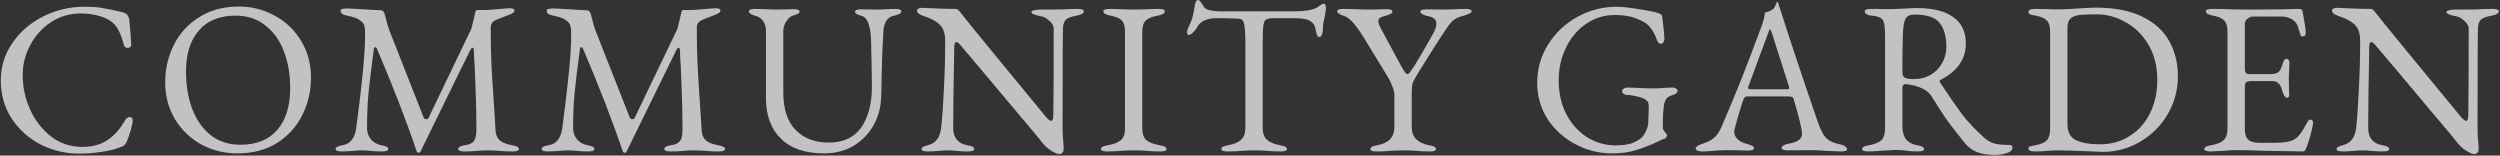 <svg width="1912" height="119" viewBox="0 0 1912 119" fill="none" xmlns="http://www.w3.org/2000/svg">
<rect x="0" y="0" width="1912" height="119" fill="#333333" stroke="none"/>
<path opacity="0.7" d="M1892.19 117.816C1890.86 117.816 1888.71 116.878 1885.73 115C1882.86 113.122 1880.26 110.582 1877.94 107.379C1877.06 106.054 1870.6 98.323 1858.56 84.186C1846.63 70.049 1837.96 59.722 1832.55 53.206C1823.71 42.825 1818.52 36.695 1816.98 34.817C1815.54 33.05 1814.38 32.167 1813.5 32.167C1812.94 32.167 1812.56 32.553 1812.34 33.326C1812.12 33.989 1812.01 34.762 1812.01 35.646C1811.45 62.925 1811.18 83.634 1811.18 97.771C1811.18 105.281 1814.71 109.699 1821.78 111.024C1823.66 111.355 1825.04 111.742 1825.92 112.184C1826.81 112.625 1827.25 113.233 1827.25 114.006C1827.25 115.221 1825.65 115.828 1822.44 115.828C1818.36 115.828 1815.21 115.663 1813 115.331C1810.79 115.11 1808.75 115 1806.87 115C1805.21 115 1803.28 115.11 1801.07 115.331C1796.76 115.663 1793.67 115.828 1791.79 115.828C1788.59 115.828 1786.99 115.221 1786.99 114.006C1786.99 113.343 1787.38 112.791 1788.15 112.349C1789.03 111.908 1790.47 111.411 1792.46 110.858C1798.09 109.312 1801.29 104.784 1802.07 97.274C1802.84 90.095 1803.5 80.431 1804.05 68.282C1804.72 56.023 1805.05 43.598 1805.05 31.007C1805.05 25.595 1803.67 21.564 1800.91 18.913C1798.26 16.263 1794.17 14.054 1788.65 12.287C1787.65 11.955 1786.55 11.458 1785.33 10.796C1784.12 10.022 1783.51 9.194 1783.51 8.311C1783.51 7.427 1783.9 6.82 1784.67 6.488C1785.55 6.157 1786.44 5.991 1787.32 5.991L1798.92 6.488C1804.22 6.709 1808.86 6.82 1812.83 6.82C1813.72 6.82 1814.38 7.04 1814.82 7.482C1815.37 7.814 1816.04 8.531 1816.81 9.636C1818.14 11.513 1827.47 23 1844.81 44.095C1862.15 65.189 1874.52 80.21 1881.92 89.156C1883.79 91.365 1885.18 92.469 1886.06 92.469C1887.05 92.469 1887.61 91.31 1887.72 88.99C1887.94 80.597 1888.05 58.121 1888.05 21.564C1887.94 19.576 1886.78 17.643 1884.57 15.766C1882.47 13.888 1880.43 12.784 1878.44 12.452C1873.47 11.569 1870.98 10.464 1870.98 9.139C1870.98 8.587 1871.7 8.145 1873.14 7.814C1874.57 7.482 1876.12 7.317 1877.78 7.317H1887.22L1895.5 7.151C1899.04 6.93 1902.63 6.82 1906.27 6.82C1909.47 6.82 1911.07 7.427 1911.07 8.642C1911.07 10.188 1909.25 11.293 1905.61 11.955C1901.52 12.728 1898.82 13.722 1897.49 14.937C1896.16 16.152 1895.39 18.14 1895.17 20.901C1894.95 24.877 1894.84 50.445 1894.84 97.605C1894.84 102.023 1895.06 106.22 1895.5 110.196L1895.67 113.675C1895.67 116.436 1894.51 117.816 1892.19 117.816Z" fill="white"/>
<path opacity="0.7" d="M1690.66 115.828C1687.46 115.828 1685.86 115.221 1685.86 114.006C1685.86 113.233 1686.3 112.625 1687.18 112.183C1688.07 111.742 1689.45 111.355 1691.33 111.024C1695.63 110.251 1698.72 108.981 1700.6 107.213C1702.59 105.336 1703.58 102.464 1703.58 98.599V24.049C1703.58 20.183 1702.76 17.422 1701.1 15.765C1699.55 13.998 1696.68 12.728 1692.48 11.955C1688.84 11.292 1687.02 10.188 1687.02 8.642C1687.02 7.427 1688.62 6.819 1691.82 6.819C1696.02 6.819 1701.1 6.93 1707.06 7.151L1721.15 7.316L1743.84 7.151L1757.92 6.819C1759.8 6.819 1760.79 7.316 1760.91 8.31C1761.13 9.194 1761.57 11.624 1762.23 15.6C1763 19.576 1763.39 22.834 1763.39 25.374C1763.39 27.031 1762.62 27.859 1761.07 27.859C1760.52 27.859 1760.13 27.749 1759.91 27.528C1759.69 27.307 1759.47 26.865 1759.25 26.202C1759.03 25.65 1758.59 24.214 1757.92 21.895C1757.26 19.576 1756.49 17.974 1755.6 17.091C1752.95 14.109 1749.25 12.618 1744.5 12.618H1722.8C1721.7 12.618 1720.43 13.17 1718.99 14.274C1717.56 15.268 1716.84 16.483 1716.84 17.919V53.04C1716.84 54.034 1717.11 54.918 1717.67 55.691C1718.33 56.354 1719.05 56.685 1719.82 56.685H1736.22C1739.31 56.685 1741.47 56.133 1742.68 55.028C1743.9 53.924 1744.95 51.77 1745.83 48.567C1746.49 46.138 1747.49 44.923 1748.81 44.923C1749.25 44.923 1749.7 45.199 1750.14 45.751C1750.69 46.193 1750.97 46.8 1750.97 47.573L1750.8 51.881L1750.47 59.17L1750.63 67.95L1750.8 71.926C1750.8 73.804 1750.3 74.743 1749.31 74.743C1747.65 74.743 1746.38 72.976 1745.5 69.441C1744.84 66.791 1743.9 64.913 1742.68 63.809C1741.58 62.594 1739.98 61.986 1737.88 61.986H1722.47C1720.37 61.986 1718.88 62.263 1718 62.815C1717.22 63.367 1716.84 64.527 1716.84 66.294V98.102C1716.84 102.188 1717.67 105.06 1719.32 106.716C1721.09 108.373 1723.91 109.201 1727.77 109.201H1740.03C1743.68 109.201 1746.66 108.981 1748.98 108.539C1751.41 108.097 1753.45 107.379 1755.11 106.385C1756.76 105.281 1758.25 103.79 1759.58 101.912C1761.02 99.924 1762.67 97.163 1764.55 93.629C1765.32 92.193 1766.1 91.475 1766.87 91.475C1768.31 91.475 1769.02 92.248 1769.02 93.794C1769.02 95.23 1768.42 98.267 1767.2 102.906C1765.99 107.434 1764.88 110.803 1763.89 113.012C1763.78 113.233 1763.61 113.619 1763.39 114.172C1763.17 114.724 1762.89 115.11 1762.56 115.331C1762.34 115.663 1762.01 115.828 1761.57 115.828C1759.36 115.828 1749.64 115.663 1732.41 115.331C1724.79 115 1717.22 114.834 1709.71 114.834C1706.62 114.834 1703.75 115 1701.1 115.331C1695.47 115.663 1691.99 115.828 1690.66 115.828Z" fill="white"/>
<path opacity="0.7" d="M1600.39 115.829C1588.24 115.276 1579.29 115 1573.55 115C1571.67 115 1569.19 115.111 1566.1 115.332C1563.67 115.663 1560.35 115.829 1556.16 115.829C1552.95 115.829 1551.35 115.111 1551.35 113.675C1551.35 112.791 1551.68 112.239 1552.35 112.018C1553.01 111.797 1554.5 111.466 1556.82 111.024C1561.02 110.251 1563.89 108.981 1565.43 107.214C1567.09 105.447 1567.92 102.575 1567.92 98.599V24.049C1567.92 20.183 1567.09 17.422 1565.43 15.766C1563.89 13.999 1561.02 12.729 1556.82 11.955C1554.72 11.624 1553.28 11.293 1552.51 10.961C1551.74 10.52 1551.35 9.857 1551.35 8.973C1551.35 7.538 1552.95 6.82 1556.16 6.82L1565.6 6.985C1567.26 7.096 1570.24 7.151 1574.55 7.151C1579.07 7.151 1584.76 6.875 1591.61 6.323C1593.93 6.212 1596.03 6.102 1597.9 5.991C1599.89 5.881 1601.55 5.826 1602.87 5.826C1617.23 5.826 1629.11 8.145 1638.49 12.784C1647.88 17.312 1654.73 23.552 1659.04 31.504C1663.45 39.346 1665.66 48.292 1665.66 58.342C1665.66 68.724 1663.07 78.388 1657.88 87.334C1652.69 96.169 1645.67 103.183 1636.84 108.373C1628 113.564 1618.39 116.16 1608.01 116.16L1600.39 115.829ZM1606.02 110.362C1614.53 110.362 1622.09 108.263 1628.72 104.066C1635.46 99.869 1640.65 94.071 1644.29 86.671C1648.05 79.161 1649.92 70.657 1649.92 61.158C1649.92 50.998 1647.72 42.107 1643.3 34.486C1638.88 26.865 1633.08 21.067 1625.9 17.091C1618.83 13.005 1611.43 10.961 1603.7 10.961C1597.85 10.961 1593.43 11.127 1590.45 11.458C1587.58 11.79 1585.31 12.673 1583.66 14.109C1582 15.545 1581.17 17.864 1581.17 21.067V94.954C1581.17 101.029 1583.38 105.115 1587.8 107.214C1592.33 109.312 1598.4 110.362 1606.02 110.362Z" fill="white"/>
<path opacity="0.7" d="M1525.69 118.479C1520.61 118.479 1516.19 117.816 1512.44 116.491C1508.79 115.166 1505.59 112.846 1502.83 109.533C1497.75 103.238 1493.55 97.881 1490.24 93.463C1486.93 88.935 1482.73 82.529 1477.65 74.246C1475.99 71.485 1473.62 69.331 1470.52 67.785C1466.88 66.018 1462.52 64.858 1457.44 64.306H1457.11C1455.67 64.306 1454.95 65.41 1454.95 67.619V96.776C1454.95 104.949 1458.65 109.699 1466.05 111.024C1467.93 111.355 1469.31 111.742 1470.19 112.184C1471.08 112.625 1471.52 113.233 1471.52 114.006C1471.52 115.221 1469.92 115.828 1466.71 115.828C1463.18 115.828 1459.98 115.607 1457.11 115.166C1455.12 114.834 1452.91 114.669 1450.48 114.669C1448.49 114.669 1446.45 114.779 1444.35 115C1442.36 115.11 1440.93 115.166 1440.04 115.166C1435.62 115.607 1431.92 115.828 1428.94 115.828C1425.74 115.828 1424.14 115.221 1424.14 114.006C1424.14 113.233 1424.58 112.625 1425.46 112.184C1426.35 111.742 1427.73 111.355 1429.61 111.024C1433.91 110.251 1437 108.981 1438.88 107.214C1440.76 105.336 1441.7 102.409 1441.7 98.433V27.859C1441.7 23.22 1441.48 19.962 1441.04 18.085C1440.7 16.097 1439.82 14.661 1438.39 13.777C1437.06 12.894 1434.8 12.286 1431.59 11.955C1429.83 11.845 1428.45 11.458 1427.45 10.795C1426.57 10.133 1426.13 9.415 1426.13 8.642C1426.13 7.427 1427.73 6.819 1430.93 6.819C1435.68 6.819 1438.77 6.875 1440.21 6.985H1447.17C1448.82 6.985 1451.31 6.875 1454.62 6.654C1460.58 6.322 1464.45 6.157 1466.22 6.157C1478.37 6.157 1487.59 8.476 1493.88 13.115C1500.29 17.643 1503.49 24.38 1503.49 33.326C1503.49 45.254 1496.98 54.532 1483.94 61.158C1483.61 61.269 1483.45 61.545 1483.45 61.986C1483.45 62.318 1483.61 62.76 1483.94 63.312C1490.9 73.804 1496.48 81.867 1500.68 87.499C1504.98 93.132 1510.62 99.096 1517.57 105.391C1520.22 107.711 1522.93 109.202 1525.69 109.864C1528.45 110.527 1532.1 110.858 1536.63 110.858C1538.28 110.858 1539.11 111.466 1539.11 112.681C1539.11 114.779 1537.62 116.27 1534.64 117.154C1531.77 118.037 1528.78 118.479 1525.69 118.479ZM1463.73 60.495C1468.59 60.495 1472.9 59.391 1476.65 57.182C1480.52 54.863 1483.45 51.826 1485.43 48.071C1487.53 44.315 1488.58 40.284 1488.58 35.977C1488.58 28.135 1486.93 22.061 1483.61 17.753C1480.3 13.336 1473.84 11.127 1464.23 11.127C1460.81 11.127 1458.49 12.231 1457.27 14.44C1456.17 16.538 1455.5 20.57 1455.28 26.534C1455.06 34.044 1454.95 43.432 1454.95 54.697C1454.95 57.237 1455.61 58.839 1456.94 59.502C1458.27 60.164 1460.53 60.495 1463.73 60.495Z" fill="white"/>
<path opacity="0.7" d="M1301.65 115.829C1300.21 115.829 1299.05 115.608 1298.17 115.166C1297.28 114.835 1296.84 114.338 1296.84 113.675C1296.84 112.239 1298.66 110.969 1302.31 109.865C1305.51 108.871 1308.27 107.49 1310.59 105.723C1312.91 103.845 1314.9 100.974 1316.56 97.108C1322.41 83.634 1327.49 71.43 1331.8 60.496C1336.22 49.451 1341.46 35.701 1347.54 19.245C1348.75 15.821 1349.52 12.618 1349.86 9.636C1350.19 9.526 1350.96 9.305 1352.18 8.973C1353.5 8.532 1354.72 7.924 1355.82 7.151C1356.7 6.488 1357.37 5.494 1357.81 4.169C1358.36 2.844 1358.75 1.96 1358.97 1.518C1359.08 1.408 1359.19 1.408 1359.3 1.518C1359.52 1.518 1359.69 1.574 1359.8 1.684C1360.02 2.236 1360.18 2.844 1360.29 3.506C1360.51 4.169 1360.73 4.777 1360.96 5.329C1369.13 31.062 1378.96 60.551 1390.44 93.795C1392.54 99.869 1394.86 104.011 1397.4 106.22C1399.94 108.318 1403.2 109.699 1407.18 110.362C1408.94 110.693 1410.27 111.245 1411.15 112.018C1412.15 112.681 1412.64 113.399 1412.64 114.172C1412.64 115.276 1411.04 115.829 1407.84 115.829L1398.89 115.497C1392.71 115.055 1388.01 114.835 1384.81 114.835L1367.42 115C1364.21 115 1362.61 114.338 1362.61 113.012C1362.61 112.35 1363.11 111.742 1364.1 111.19C1365.21 110.527 1366.53 110.085 1368.08 109.865C1374.82 108.76 1378.18 106.275 1378.18 102.41C1378.18 98.875 1376.03 89.929 1371.72 75.572C1371.5 74.798 1371.06 74.301 1370.4 74.081C1369.85 73.86 1368.8 73.749 1367.25 73.749H1335.94C1334.73 73.749 1333.79 74.743 1333.12 76.731C1331.91 80.265 1330.47 84.904 1328.82 90.647C1327.16 96.28 1326.33 99.593 1326.33 100.587C1326.33 102.907 1327.21 104.895 1328.98 106.551C1330.86 108.208 1333.18 109.368 1335.94 110.03C1337.93 110.582 1339.31 111.079 1340.08 111.521C1340.97 111.963 1341.41 112.57 1341.41 113.344C1341.41 114.558 1339.81 115.166 1336.6 115.166C1334.61 115.166 1332.96 115.111 1331.63 115L1321.53 114.835C1319.65 114.835 1317.55 114.89 1315.23 115C1313.02 115.221 1311.37 115.332 1310.26 115.332C1307.17 115.663 1304.3 115.829 1301.65 115.829ZM1366.09 68.282C1366.75 68.282 1367.31 68.227 1367.75 68.117C1368.19 68.006 1368.41 67.785 1368.41 67.454L1368.08 65.797L1355.16 25.374C1354.49 23.386 1354 22.392 1353.67 22.392C1353.45 22.392 1353 23.331 1352.34 25.209L1337.27 65.797L1336.93 67.123C1336.93 67.675 1337.15 68.006 1337.6 68.117C1338.15 68.227 1339.09 68.282 1340.41 68.282H1366.09Z" fill="white"/>
<path opacity="0.7" d="M1233.14 117.319C1222.98 117.319 1213.48 114.945 1204.65 110.195C1195.81 105.446 1188.74 98.985 1183.44 90.812C1178.25 82.529 1175.65 73.417 1175.65 63.477C1175.65 52.764 1178.42 42.99 1183.94 34.154C1189.46 25.208 1196.92 18.14 1206.3 12.949C1215.69 7.758 1225.8 5.163 1236.62 5.163C1240.49 5.163 1246.39 5.825 1254.35 7.151C1262.41 8.365 1267.54 9.525 1269.75 10.63C1270.31 10.851 1270.64 11.127 1270.75 11.458C1270.97 11.679 1271.13 12.065 1271.24 12.618C1272.35 21.232 1272.9 27.086 1272.9 30.178C1272.9 31.062 1272.62 31.835 1272.07 32.498C1271.63 33.16 1271.08 33.492 1270.42 33.492C1269.42 33.492 1268.65 33.105 1268.1 32.332C1267.54 31.559 1267.05 30.454 1266.61 29.019C1265.39 25.705 1263.68 22.779 1261.47 20.238C1259.92 18.25 1256.83 16.317 1252.19 14.44C1247.66 12.452 1241.98 11.458 1235.13 11.458C1226.85 11.458 1219.39 13.777 1212.76 18.416C1206.25 22.944 1201.17 29.074 1197.52 36.805C1193.88 44.426 1192.06 52.599 1192.06 61.324C1192.06 71.374 1194.1 80.21 1198.19 87.83C1202.27 95.341 1207.63 101.139 1214.26 105.225C1220.88 109.201 1227.95 111.189 1235.46 111.189C1240.98 111.189 1245.35 110.582 1248.55 109.367C1251.75 108.042 1254.13 106.606 1255.67 105.06C1257.11 103.624 1258.27 101.802 1259.15 99.593C1260.14 97.384 1260.64 94.954 1260.64 92.303C1260.64 90.315 1260.7 88.769 1260.81 87.665L1260.97 82.695C1260.97 80.044 1260.7 78.387 1260.14 77.725C1258.93 76.068 1256.5 74.798 1252.86 73.914C1249.21 73.031 1246.23 72.589 1243.91 72.589C1243.36 72.589 1242.64 72.313 1241.76 71.761C1240.98 71.209 1240.6 70.546 1240.6 69.773C1240.6 69 1240.98 68.337 1241.76 67.785C1242.64 67.233 1243.36 66.956 1243.91 66.956C1246.45 66.956 1249.71 67.067 1253.68 67.288C1257.88 67.509 1261.58 67.619 1264.78 67.619C1266.77 67.619 1269.2 67.509 1272.07 67.288C1274.94 67.067 1277.43 66.956 1279.53 66.956C1280.19 66.956 1280.91 67.177 1281.68 67.619C1282.56 68.061 1283.01 68.724 1283.01 69.607C1283.01 70.27 1282.56 70.932 1281.68 71.595C1280.8 72.147 1280.08 72.479 1279.53 72.589C1277.21 73.252 1275.55 74.191 1274.56 75.405C1273.56 76.62 1272.9 78.387 1272.57 80.707C1272.02 84.683 1271.74 88.824 1271.74 93.132V97.605C1271.74 98.157 1271.85 98.709 1272.07 99.261C1272.4 99.703 1272.62 100.035 1272.74 100.255C1272.96 100.587 1273.34 101.084 1273.9 101.746C1274.56 102.299 1274.89 102.74 1274.89 103.072C1274.89 104.949 1274.12 105.999 1272.57 106.219C1271.8 106.33 1270.31 106.993 1268.1 108.207C1262.68 110.748 1257.22 112.901 1251.7 114.668C1246.17 116.436 1239.99 117.319 1233.14 117.319Z" fill="white"/>
<path opacity="0.7" d="M1052.84 115.828C1049.64 115.828 1048.04 115.221 1048.04 114.006C1048.04 113.233 1048.48 112.625 1049.36 112.183C1050.25 111.742 1051.63 111.355 1053.51 111.024C1062.12 109.478 1066.43 104.839 1066.43 97.108V72.589C1066.43 70.712 1065.93 68.613 1064.94 66.294C1064.05 63.864 1063.17 61.876 1062.29 60.33L1042.9 28.522C1036.83 18.803 1031.91 13.391 1028.16 12.286C1026.28 11.624 1024.9 11.016 1024.02 10.464C1023.13 9.912 1022.69 9.304 1022.69 8.642C1022.69 7.427 1024.29 6.819 1027.5 6.819L1035.12 6.985C1039.98 7.206 1043.9 7.316 1046.88 7.316L1054.83 7.151C1056.16 7.04 1057.92 6.985 1060.13 6.985C1063.33 6.985 1064.94 7.592 1064.94 8.807C1064.94 10.133 1063.11 11.237 1059.47 12.121C1057.59 12.562 1056.21 13.115 1055.33 13.777C1054.55 14.33 1054.17 15.158 1054.17 16.262C1054.17 17.698 1054.89 19.686 1056.32 22.226L1071.56 50.39C1073.77 54.587 1075.32 56.685 1076.2 56.685C1076.86 56.685 1077.53 56.298 1078.19 55.525C1078.85 54.642 1080.01 52.93 1081.67 50.39C1084.98 45.088 1088.63 38.904 1092.6 31.835C1093.04 30.951 1094.04 29.184 1095.58 26.534C1097.57 23.22 1098.57 20.404 1098.57 18.085C1098.57 14.882 1096.3 12.949 1091.77 12.286C1090.56 12.066 1089.34 11.624 1088.13 10.961C1086.91 10.298 1086.31 9.636 1086.31 8.973C1086.31 7.758 1087.91 7.151 1091.11 7.151L1103.54 7.316C1106.63 7.316 1110.27 7.206 1114.47 6.985L1120.77 6.819C1123.97 6.819 1125.57 7.427 1125.57 8.642C1125.57 9.304 1124.8 9.967 1123.25 10.63C1121.81 11.292 1119.66 12.01 1116.79 12.783C1114.14 13.556 1111.87 14.937 1110 16.925C1108.23 18.913 1105.63 22.558 1102.21 27.859C1096.36 36.916 1090.23 46.635 1083.82 57.016C1081.83 60.33 1080.62 62.76 1080.18 64.306C1079.85 65.852 1079.68 68.392 1079.68 71.926V97.108C1079.68 100.863 1080.78 103.955 1082.99 106.385C1085.31 108.704 1088.57 110.251 1092.77 111.024C1094.65 111.355 1096.03 111.742 1096.91 112.183C1097.79 112.625 1098.23 113.233 1098.23 114.006C1098.23 115.221 1096.63 115.828 1093.43 115.828C1089.34 115.828 1085.81 115.663 1082.83 115.331C1079.29 115.11 1076.37 115 1074.05 115C1071.29 115 1067.92 115.11 1063.94 115.331C1060.63 115.663 1056.93 115.828 1052.84 115.828Z" fill="white"/>
<path opacity="0.7" d="M938.876 115.829C935.674 115.829 934.072 115.221 934.072 114.006C934.072 113.233 934.514 112.626 935.397 112.184C936.281 111.742 937.662 111.356 939.539 111.024C943.846 110.251 947.049 108.871 949.148 106.882C951.357 104.894 952.461 101.968 952.461 98.102V33.823C952.461 26.424 952.185 21.454 951.633 18.913C951.191 16.263 950.307 14.827 948.982 14.606C947.546 14.275 945.834 14.109 943.846 14.109C941.969 13.999 939.76 13.943 937.22 13.943H929.433C926.562 13.943 923.856 14.496 921.316 15.6C918.776 16.704 916.953 18.306 915.849 20.404C915.186 21.73 914.137 23.11 912.701 24.546C911.376 25.982 910.161 26.7 909.056 26.7C908.283 26.7 907.897 25.982 907.897 24.546C907.897 23.442 908.173 22.337 908.725 21.233C910.271 18.251 911.376 15.545 912.038 13.115C912.701 10.575 913.308 7.482 913.861 3.838C914.192 1.297 915.131 0.027 916.677 0.027C917.008 0.027 917.616 0.635 918.499 1.85C919.493 3.065 920.267 4.224 920.819 5.329C921.481 6.433 922.917 7.261 925.126 7.814C927.445 8.366 929.875 8.642 932.415 8.642H990.73C997.578 8.642 1002.82 7.814 1006.47 6.157C1007.13 5.826 1008.07 5.218 1009.28 4.335C1010.61 3.341 1011.83 2.844 1012.93 2.844C1013.26 2.844 1013.54 3.285 1013.76 4.169C1013.98 4.942 1014.09 5.77 1014.09 6.654C1014.09 7.096 1013.87 8.642 1013.43 11.293L1012.43 16.263C1011.99 17.588 1011.77 19.189 1011.77 21.067V23.055C1011.77 24.16 1011.49 25.319 1010.94 26.534C1010.5 27.749 1009.89 28.356 1009.12 28.356C1008.35 28.356 1007.74 27.859 1007.3 26.865C1006.86 25.761 1006.41 23.994 1005.97 21.564C1005.53 19.134 1004.15 17.257 1001.83 15.931C999.51 14.606 995.811 13.943 990.73 13.943H973.998C971.237 13.943 969.304 14.275 968.199 14.937C967.205 15.6 966.543 17.201 966.211 19.742C965.88 22.172 965.714 26.589 965.714 32.995V98.102C965.714 101.968 966.819 104.894 969.028 106.882C971.237 108.871 974.495 110.251 978.802 111.024C980.68 111.356 982.06 111.742 982.944 112.184C983.827 112.626 984.269 113.233 984.269 114.006C984.269 115.221 982.668 115.829 979.465 115.829C975.378 115.829 971.844 115.663 968.862 115.332C965.328 115.111 962.401 115 960.082 115C957.321 115 953.952 115.111 949.976 115.332C946.663 115.663 942.963 115.829 938.876 115.829Z" fill="white"/>
<path opacity="0.7" d="M846.792 115.828C843.589 115.828 841.987 115.221 841.987 114.006C841.987 113.233 842.429 112.625 843.313 112.183C844.196 111.742 845.577 111.355 847.454 111.024C851.872 110.251 855.13 108.981 857.229 107.213C859.327 105.336 860.376 102.52 860.376 98.764V23.883C860.376 20.017 859.548 17.256 857.891 15.6C856.345 13.943 853.473 12.728 849.277 11.955C845.632 11.292 843.81 10.188 843.81 8.642C843.81 7.427 845.411 6.819 848.614 6.819C851.706 6.819 855.241 6.93 859.217 7.151L867.997 7.316L875.949 7.151C879.483 6.93 882.852 6.819 886.055 6.819C889.258 6.819 890.859 7.427 890.859 8.642C890.859 10.188 889.037 11.292 885.392 11.955C881.085 12.728 878.047 13.998 876.28 15.765C874.513 17.422 873.63 20.128 873.63 23.883V98.764C873.63 102.52 874.679 105.336 876.777 107.213C878.986 108.981 882.3 110.251 886.717 111.024C888.595 111.355 889.975 111.742 890.859 112.183C891.743 112.625 892.184 113.233 892.184 114.006C892.184 115.221 890.583 115.828 887.38 115.828C883.293 115.828 879.759 115.663 876.777 115.331C873.243 115.11 870.316 115 867.997 115C865.236 115 861.867 115.11 857.891 115.331C854.578 115.663 850.878 115.828 846.792 115.828Z" fill="white"/>
<path opacity="0.7" d="M810.015 117.816C808.689 117.816 806.536 116.878 803.554 115C800.682 113.122 798.087 110.582 795.767 107.379C794.884 106.054 788.423 98.323 776.384 84.186C764.456 70.049 755.786 59.722 750.375 53.206C741.539 42.825 736.348 36.695 734.802 34.817C733.366 33.05 732.207 32.167 731.323 32.167C730.771 32.167 730.384 32.553 730.163 33.326C729.942 33.989 729.832 34.762 729.832 35.646C729.28 62.925 729.004 83.634 729.004 97.771C729.004 105.281 732.538 109.699 739.606 111.024C741.484 111.355 742.864 111.742 743.748 112.184C744.632 112.625 745.073 113.233 745.073 114.006C745.073 115.221 743.472 115.828 740.269 115.828C736.183 115.828 733.035 115.663 730.826 115.331C728.617 115.11 726.574 115 724.696 115C723.04 115 721.107 115.11 718.898 115.331C714.591 115.663 711.498 115.828 709.621 115.828C706.418 115.828 704.816 115.221 704.816 114.006C704.816 113.343 705.203 112.791 705.976 112.349C706.86 111.908 708.295 111.411 710.283 110.858C715.916 109.312 719.119 104.784 719.892 97.274C720.665 90.095 721.328 80.431 721.88 68.282C722.543 56.023 722.874 43.598 722.874 31.007C722.874 25.595 721.493 21.564 718.732 18.913C716.082 16.263 711.995 14.054 706.473 12.287C705.479 11.955 704.375 11.458 703.16 10.796C701.945 10.022 701.337 9.194 701.337 8.311C701.337 7.427 701.724 6.82 702.497 6.488C703.381 6.157 704.264 5.991 705.148 5.991L716.744 6.488C722.046 6.709 726.684 6.82 730.66 6.82C731.544 6.82 732.207 7.04 732.648 7.482C733.201 7.814 733.863 8.531 734.636 9.636C735.962 11.513 745.294 23 762.634 44.095C779.974 65.189 792.344 80.21 799.743 89.156C801.621 91.365 803.002 92.469 803.885 92.469C804.879 92.469 805.431 91.31 805.542 88.99C805.763 80.597 805.873 58.121 805.873 21.564C805.763 19.576 804.603 17.643 802.394 15.766C800.296 13.888 798.252 12.784 796.264 12.452C791.294 11.569 788.809 10.464 788.809 9.139C788.809 8.587 789.527 8.145 790.963 7.814C792.399 7.482 793.945 7.317 795.602 7.317H805.045L813.328 7.151C816.862 6.93 820.452 6.82 824.096 6.82C827.299 6.82 828.901 7.427 828.901 8.642C828.901 10.188 827.079 11.293 823.434 11.955C819.347 12.728 816.641 13.722 815.316 14.937C813.991 16.152 813.218 18.14 812.997 20.901C812.776 24.877 812.665 50.445 812.665 97.605C812.665 102.023 812.886 106.22 813.328 110.196L813.494 113.675C813.494 116.436 812.334 117.816 810.015 117.816Z" fill="white"/>
<path opacity="0.7" d="M630.385 117.319C615.917 117.319 604.873 113.564 597.252 106.054C589.631 98.544 585.821 88.272 585.821 75.24V24.38C585.821 20.735 585.103 17.974 583.667 16.097C582.231 14.109 580.409 12.839 578.2 12.286C574.555 11.292 572.733 10.078 572.733 8.642C572.733 7.427 574.335 6.819 577.537 6.819L584.661 6.985C588.195 7.206 591.122 7.316 593.442 7.316L601.393 7.151C602.719 7.04 604.486 6.985 606.695 6.985C609.898 6.985 611.499 7.592 611.499 8.807C611.499 9.47 611.113 10.022 610.34 10.464C609.566 10.906 608.131 11.458 606.032 12.121C604.486 12.562 602.94 13.943 601.393 16.262C599.847 18.471 599.074 21.067 599.074 24.049V70.601C599.074 83.413 602.222 93.021 608.517 99.427C614.813 105.833 623.262 109.036 633.864 109.036C644.909 109.036 653.137 105.225 658.549 97.605C664.071 89.874 666.832 79.326 666.832 65.962C666.832 59.225 666.611 47.352 666.169 30.344C666.059 25.705 665.451 21.729 664.347 18.416C663.242 14.992 661.586 12.949 659.377 12.286C655.732 11.292 653.91 10.188 653.91 8.973C653.91 7.758 655.511 7.151 658.714 7.151L671.139 7.316C673.238 7.316 675.833 7.206 678.926 6.985L684.558 6.819C687.761 6.819 689.363 7.427 689.363 8.642C689.363 10.078 687.54 11.182 683.896 11.955C678.705 12.949 675.944 17.091 675.612 24.38C675.171 31.117 674.839 38.02 674.618 45.088C674.508 52.046 674.397 56.74 674.287 59.17C674.287 62.373 674.177 67.177 673.956 73.583C673.735 81.977 671.691 89.542 667.826 96.279C663.96 102.906 658.769 108.097 652.253 111.852C645.737 115.497 638.448 117.319 630.385 117.319Z" fill="white"/>
<path opacity="0.7" d="M419.099 115.829C415.896 115.829 414.295 115.221 414.295 114.006C414.295 113.233 414.737 112.626 415.62 112.184C416.504 111.742 417.884 111.356 419.762 111.024C425.505 110.03 428.929 105.723 430.033 98.102C434.561 64.085 436.826 40.561 436.826 27.528C436.826 24.988 436.77 23.166 436.66 22.061C436.549 20.846 436.328 19.852 435.997 19.079C435.776 18.195 435.169 17.367 434.175 16.594C432.408 15.048 430.641 13.999 428.873 13.446C427.217 12.894 424.842 12.287 421.75 11.624C420.645 11.403 419.762 11.017 419.099 10.464C418.436 9.802 418.105 9.084 418.105 8.311C418.105 7.538 418.547 7.041 419.43 6.82C420.424 6.599 421.86 6.488 423.738 6.488C425.174 6.488 429.315 6.709 436.163 7.151C443.01 7.593 447.152 7.814 448.588 7.814C450.134 7.814 451.183 8.697 451.736 10.464L452.895 14.772C453.889 18.748 454.718 21.564 455.38 23.221L481.556 89.653C481.887 90.647 482.605 91.144 483.709 91.144C484.482 91.144 485.035 90.813 485.366 90.15L518.002 22.227C519.328 17.257 520.322 13.115 520.984 9.802C521.316 8.366 521.868 7.648 522.641 7.648H528.605C530.262 7.648 534.238 7.372 540.533 6.82C543.405 6.488 545.724 6.323 547.491 6.323C549.81 6.323 550.97 6.875 550.97 7.979C550.97 8.753 550.639 9.36 549.976 9.802C549.424 10.243 548.319 10.796 546.663 11.458C545.669 11.79 544.343 12.287 542.687 12.949C541.03 13.612 539.097 14.385 536.888 15.269C535.673 15.821 534.679 16.594 533.906 17.588C533.244 18.582 532.912 19.686 532.912 20.901C532.912 30.621 533.078 39.732 533.409 48.236C533.851 56.741 534.459 66.681 535.232 78.056C535.894 87.113 536.336 94.181 536.557 99.262C536.667 102.686 537.717 105.336 539.705 107.214C541.693 108.981 544.785 110.251 548.982 111.024C550.86 111.356 552.24 111.742 553.124 112.184C554.007 112.626 554.449 113.233 554.449 114.006C554.449 115.221 552.848 115.829 549.645 115.829C545.558 115.829 542.024 115.663 539.042 115.332C535.508 115.111 532.581 115 530.262 115C528.384 115 525.899 115.111 522.807 115.332C520.377 115.663 517.063 115.829 512.867 115.829C509.664 115.829 508.062 115.221 508.062 114.006C508.062 112.46 509.885 111.466 513.529 111.024C516.732 110.582 518.941 109.478 520.156 107.711C521.371 105.944 521.978 103.072 521.978 99.096C521.978 87.831 521.757 77.449 521.316 67.951C520.984 58.342 520.763 52.654 520.653 50.887C520.432 48.126 520.211 43.874 519.99 38.131C519.88 37.026 519.548 36.474 518.996 36.474C518.554 36.474 518.002 37.026 517.34 38.131L479.236 115.829C479.126 116.491 478.629 116.823 477.745 116.823C477.083 116.823 476.586 116.436 476.254 115.663C468.634 93.022 458.473 66.791 445.772 36.971C445.551 36.419 445.164 36.143 444.612 36.143C444.06 36.143 443.728 36.419 443.618 36.971C441.63 51.66 440.249 62.981 439.476 70.933C438.703 78.885 438.316 87.941 438.316 98.102C438.316 101.195 439.255 103.956 441.133 106.386C443.121 108.815 445.772 110.362 449.085 111.024C450.962 111.356 452.343 111.742 453.227 112.184C454.11 112.626 454.552 113.233 454.552 114.006C454.552 115.221 452.95 115.829 449.748 115.829C445.661 115.829 442.513 115.663 440.305 115.332C438.096 115.111 436.052 115 434.175 115C432.518 115 430.585 115.111 428.376 115.332C424.069 115.663 420.977 115.829 419.099 115.829Z" fill="white"/>
<path opacity="0.7" d="M261.489 115.829C258.286 115.829 256.685 115.221 256.685 114.006C256.685 113.233 257.127 112.626 258.01 112.184C258.894 111.742 260.274 111.356 262.152 111.024C267.895 110.03 271.319 105.723 272.423 98.102C276.951 64.085 279.216 40.561 279.216 27.528C279.216 24.988 279.16 23.166 279.05 22.061C278.939 20.846 278.719 19.852 278.387 19.079C278.166 18.195 277.559 17.367 276.565 16.594C274.798 15.048 273.031 13.999 271.263 13.446C269.607 12.894 267.232 12.287 264.14 11.624C263.035 11.403 262.152 11.017 261.489 10.464C260.826 9.802 260.495 9.084 260.495 8.311C260.495 7.538 260.937 7.041 261.82 6.82C262.814 6.599 264.25 6.488 266.128 6.488C267.564 6.488 271.705 6.709 278.553 7.151C285.4 7.593 289.542 7.814 290.978 7.814C292.524 7.814 293.573 8.697 294.126 10.464L295.285 14.772C296.279 18.748 297.108 21.564 297.77 23.221L323.946 89.653C324.277 90.647 324.995 91.144 326.099 91.144C326.872 91.144 327.425 90.813 327.756 90.15L360.392 22.227C361.718 17.257 362.712 13.115 363.374 9.802C363.706 8.366 364.258 7.648 365.031 7.648H370.995C372.652 7.648 376.628 7.372 382.923 6.82C385.795 6.488 388.114 6.323 389.881 6.323C392.2 6.323 393.36 6.875 393.36 7.979C393.36 8.753 393.029 9.36 392.366 9.802C391.814 10.243 390.709 10.796 389.053 11.458C388.059 11.79 386.733 12.287 385.077 12.949C383.42 13.612 381.487 14.385 379.278 15.269C378.063 15.821 377.069 16.594 376.296 17.588C375.634 18.582 375.302 19.686 375.302 20.901C375.302 30.621 375.468 39.732 375.799 48.236C376.241 56.741 376.849 66.681 377.622 78.056C378.284 87.113 378.726 94.181 378.947 99.262C379.057 102.686 380.107 105.336 382.095 107.214C384.083 108.981 387.175 110.251 391.372 111.024C393.25 111.356 394.63 111.742 395.514 112.184C396.397 112.626 396.839 113.233 396.839 114.006C396.839 115.221 395.238 115.829 392.035 115.829C387.948 115.829 384.414 115.663 381.432 115.332C377.898 115.111 374.971 115 372.652 115C370.774 115 368.289 115.111 365.197 115.332C362.767 115.663 359.454 115.829 355.257 115.829C352.054 115.829 350.452 115.221 350.452 114.006C350.452 112.46 352.275 111.466 355.919 111.024C359.122 110.582 361.331 109.478 362.546 107.711C363.761 105.944 364.368 103.072 364.368 99.096C364.368 87.831 364.147 77.449 363.706 67.951C363.374 58.342 363.153 52.654 363.043 50.887C362.822 48.126 362.601 43.874 362.38 38.131C362.27 37.026 361.939 36.474 361.386 36.474C360.945 36.474 360.392 37.026 359.73 38.131L321.626 115.829C321.516 116.491 321.019 116.823 320.135 116.823C319.473 116.823 318.976 116.436 318.644 115.663C311.024 93.022 300.863 66.791 288.162 36.971C287.941 36.419 287.554 36.143 287.002 36.143C286.45 36.143 286.118 36.419 286.008 36.971C284.02 51.66 282.639 62.981 281.866 70.933C281.093 78.885 280.707 87.941 280.707 98.102C280.707 101.195 281.645 103.956 283.523 106.386C285.511 108.815 288.162 110.362 291.475 111.024C293.352 111.356 294.733 111.742 295.617 112.184C296.5 112.626 296.942 113.233 296.942 114.006C296.942 115.221 295.34 115.829 292.138 115.829C288.051 115.829 284.903 115.663 282.695 115.332C280.486 115.111 278.442 115 276.565 115C274.908 115 272.975 115.111 270.767 115.332C266.459 115.663 263.367 115.829 261.489 115.829Z" fill="white"/>
<path opacity="0.7" d="M181.357 117.319C171.638 117.319 162.526 115.055 154.022 110.527C145.628 105.888 138.891 99.427 133.81 91.144C128.84 82.861 126.355 73.418 126.355 62.815C126.355 52.654 128.564 43.156 132.982 34.32C137.4 25.485 143.861 18.416 152.365 13.115C160.869 7.703 171.03 4.997 182.848 4.997C192.567 4.997 201.623 7.316 210.017 11.955C218.521 16.483 225.259 22.889 230.229 31.172C235.309 39.456 237.849 48.899 237.849 59.502C237.849 69.662 235.64 79.161 231.223 87.996C226.805 96.832 220.344 103.955 211.84 109.367C203.335 114.669 193.174 117.319 181.357 117.319ZM183.842 110.693C196.212 110.693 205.655 106.882 212.171 99.261C218.687 91.53 221.945 80.983 221.945 67.619C221.945 57.127 220.344 47.684 217.141 39.29C213.938 30.896 209.189 24.27 202.894 19.41C196.709 14.44 189.143 11.955 180.197 11.955C167.938 11.955 158.55 15.765 152.034 23.386C145.518 30.896 142.259 41.278 142.259 54.532C142.259 65.024 143.806 74.522 146.898 83.026C150.101 91.53 154.795 98.267 160.98 103.238C167.275 108.208 174.896 110.693 183.842 110.693Z" fill="white"/>
<path opacity="0.7" d="M60.426 117.485C50.045 117.485 40.27 115.165 31.103 110.527C21.936 105.778 14.537 99.151 8.904 90.647C3.382 82.142 0.621 72.423 0.621 61.489C0.621 50.997 3.547 41.499 9.401 32.995C15.255 24.38 23.096 17.588 32.926 12.618C42.755 7.648 53.303 5.163 64.568 5.163C70.311 5.163 74.95 5.494 78.484 6.157C82.129 6.709 87.32 7.813 94.057 9.47C95.603 9.912 96.707 10.574 97.37 11.458C98.143 12.341 98.64 13.556 98.861 15.103C99.745 23.717 100.242 30.068 100.352 34.154C100.463 34.817 100.186 35.424 99.524 35.977C98.972 36.418 98.309 36.639 97.536 36.639C96.1 36.639 95.161 35.866 94.719 34.32C93.504 29.571 92.124 25.816 90.578 23.055C89.142 20.183 87.099 17.808 84.448 15.931C81.687 14.164 78.318 12.783 74.342 11.789C70.477 10.795 66.28 10.298 61.752 10.298C53.358 10.298 45.792 12.507 39.055 16.925C32.318 21.343 27.017 27.196 23.151 34.486C19.286 41.664 17.353 49.34 17.353 57.513C17.353 66.68 19.286 75.516 23.151 84.02C27.017 92.414 32.373 99.261 39.221 104.563C46.179 109.754 54.076 112.349 62.911 112.349C70.532 112.349 76.938 110.637 82.129 107.213C87.43 103.679 92.013 98.488 95.879 91.641C96.21 90.978 96.707 90.481 97.37 90.15C98.033 89.708 98.64 89.487 99.192 89.487C99.855 89.487 100.407 89.708 100.849 90.15C101.291 90.591 101.512 91.254 101.512 92.138C101.512 93.463 101.015 95.893 100.021 99.427C99.027 102.851 98.033 105.778 97.039 108.207C96.155 109.754 95.493 110.748 95.051 111.189C94.609 111.631 93.504 112.128 91.737 112.68C87.872 114.227 83.123 115.386 77.49 116.159C71.857 117.043 66.169 117.485 60.426 117.485Z" fill="white"/>
</svg>
